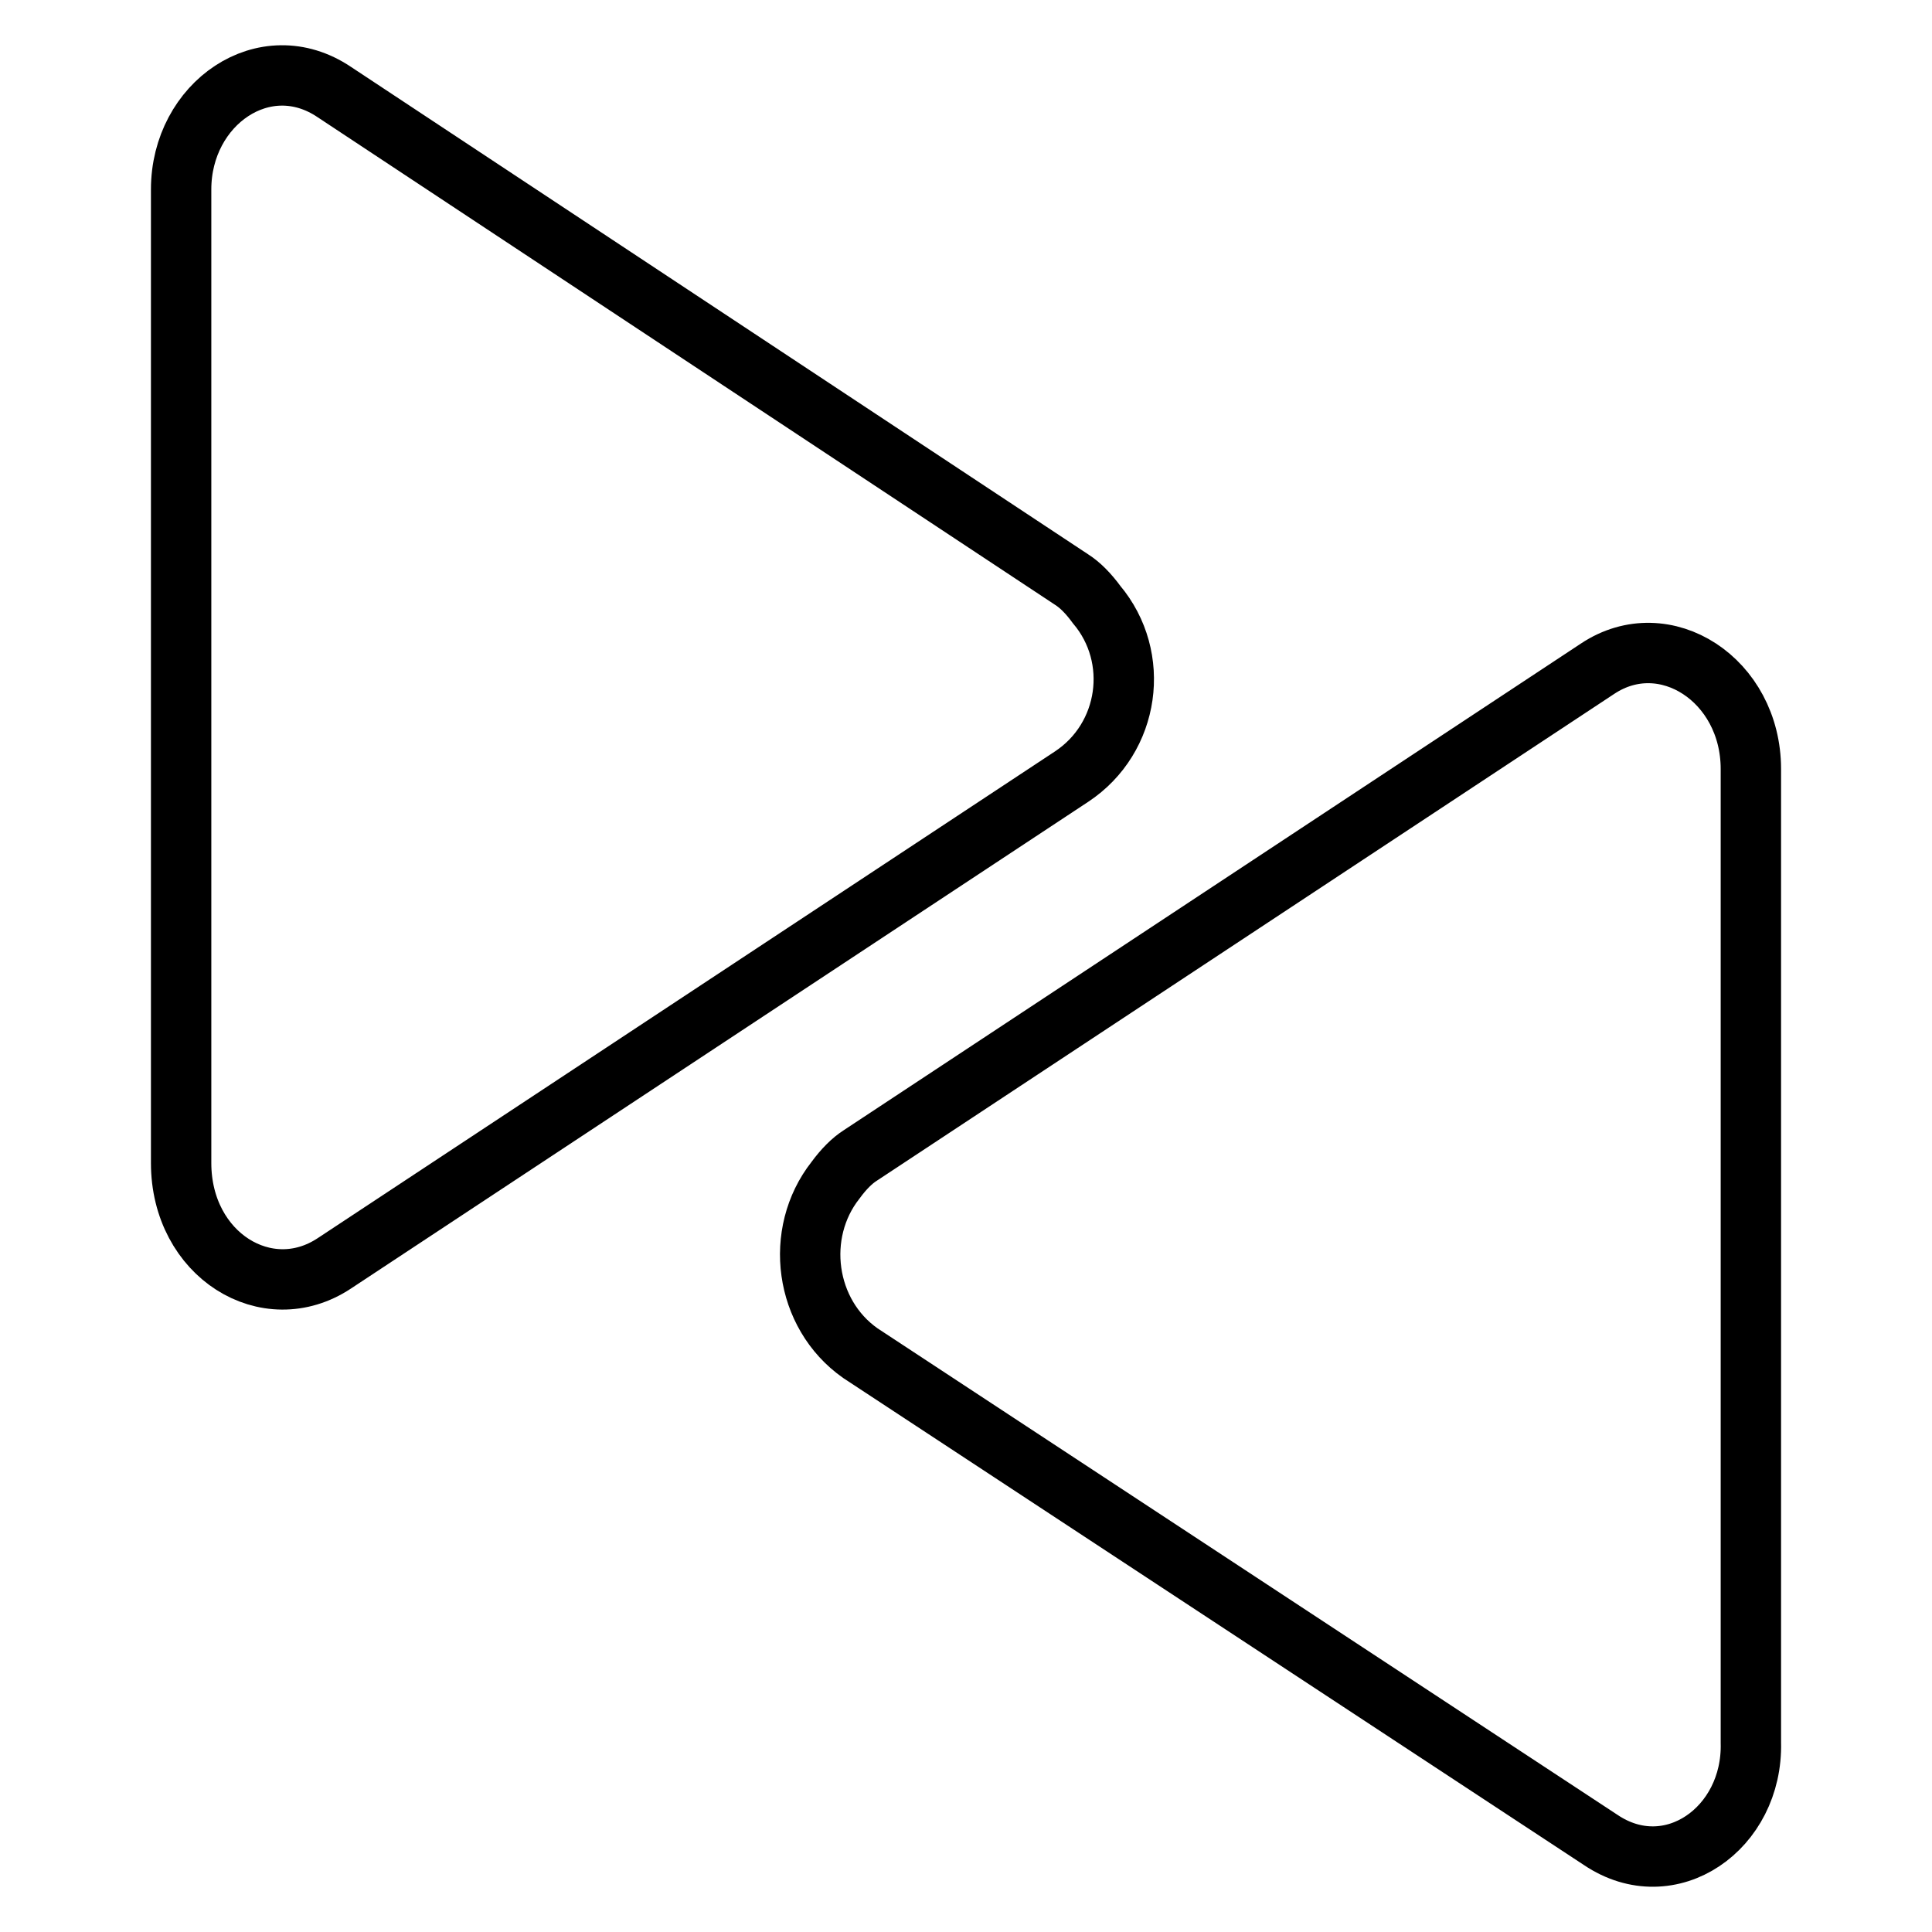<?xml version="1.0" encoding="utf-8"?>
<!-- Svg Vector Icons : http://www.onlinewebfonts.com/icon -->
<!DOCTYPE svg PUBLIC "-//W3C//DTD SVG 1.1//EN" "http://www.w3.org/Graphics/SVG/1.1/DTD/svg11.dtd">
<svg version="1.1" xmlns="http://www.w3.org/2000/svg" xmlns:xlink="http://www.w3.org/1999/xlink" x="0px" y="0px" viewBox="0 0 256 256" enable-background="new 0 0 256 256" xml:space="preserve">
<g> <path stroke-width="8" fill-opacity="0" stroke="#000000"  d="M145.3,80.1c-1.1-1.5-2.2-2.6-3.3-3.3L44.3,12.2C35.1,6,24,13.7,24,25.1v129c0,12.2,11.4,19.2,20.3,13.3 l97.7-64.5C149.7,97.8,151.2,87.1,145.3,80.1z M232,230.9v-129c0-11.8-11.4-19.2-20.3-13.3L114,153.1c-1.1,0.7-2.2,1.8-3.3,3.3 c-5.5,7-4.1,17.7,3.3,22.9l98.1,64.5C221.3,250,232.3,242.3,232,230.9z"/></g>
</svg>